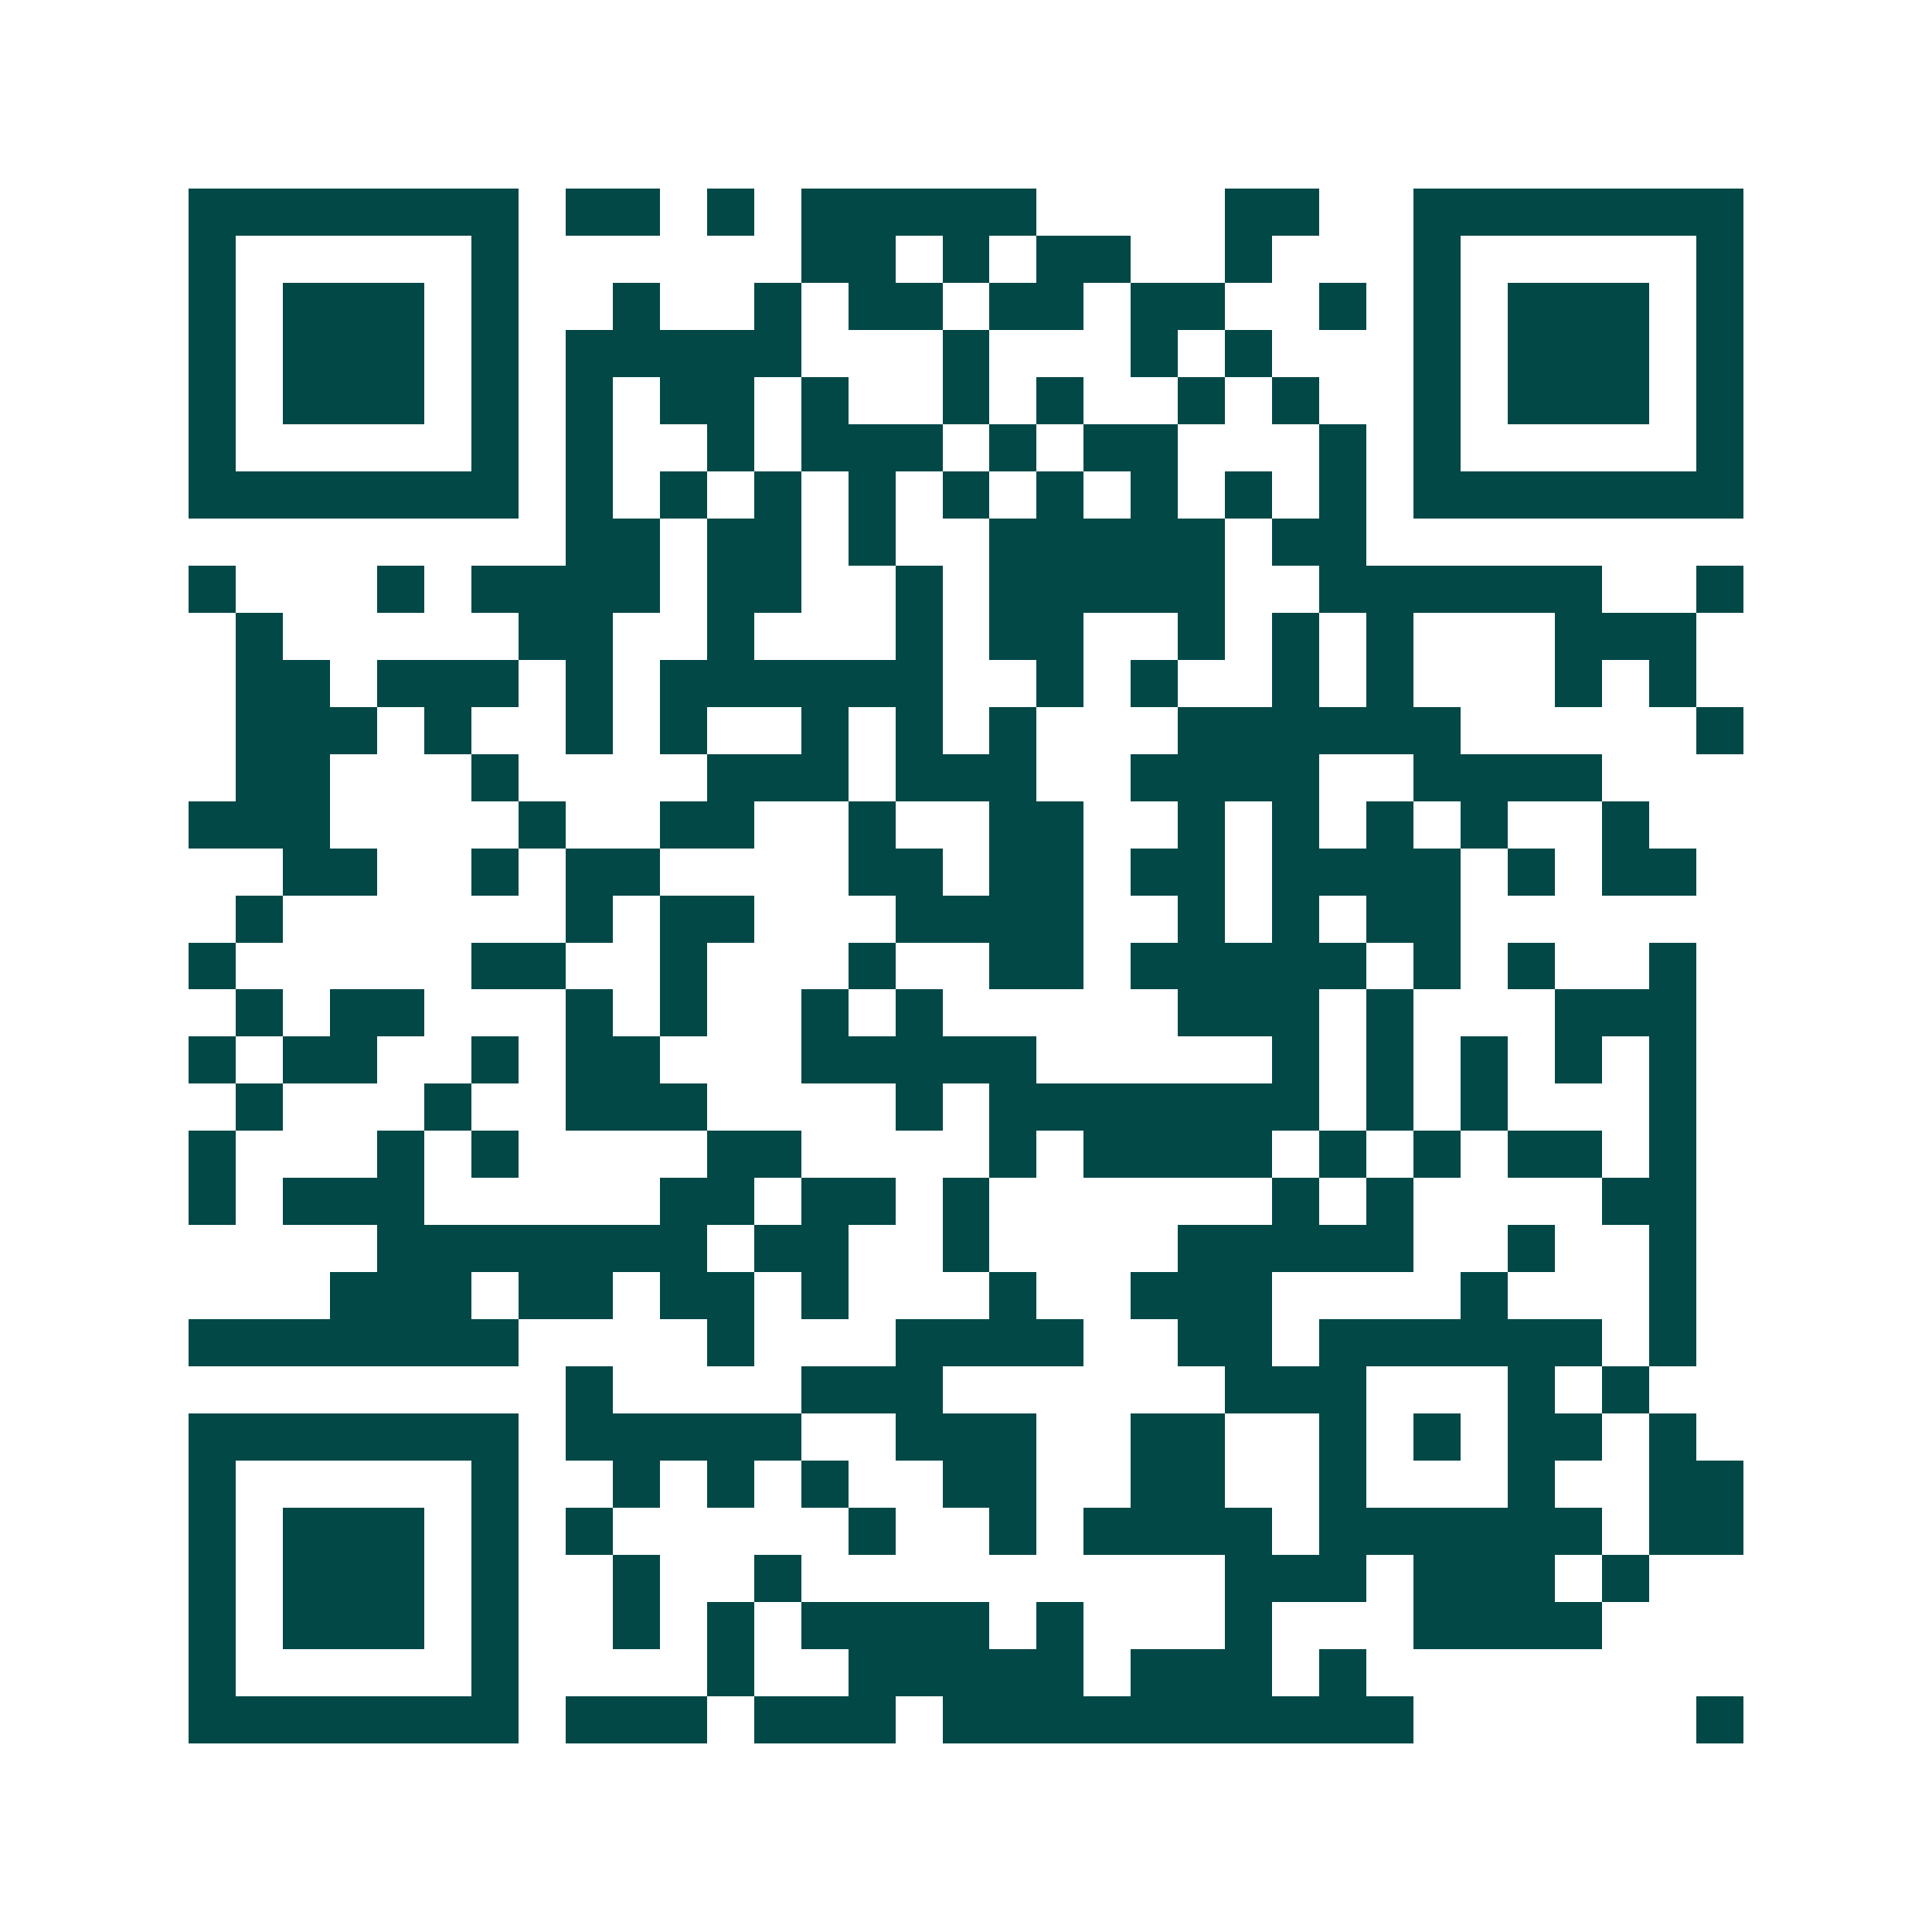<svg xmlns="http://www.w3.org/2000/svg" width="200" height="200" viewBox="0 0 41 41" shape-rendering="crispEdges"><path fill="#ffffff" d="M0 0h41v41H0z"/><path stroke="#014847" d="M4 4.5h7m1 0h2m1 0h1m1 0h5m4 0h2m2 0h7M4 5.5h1m5 0h1m6 0h2m1 0h1m1 0h2m2 0h1m3 0h1m5 0h1M4 6.5h1m1 0h3m1 0h1m2 0h1m2 0h1m1 0h2m1 0h2m1 0h2m2 0h1m1 0h1m1 0h3m1 0h1M4 7.5h1m1 0h3m1 0h1m1 0h5m3 0h1m3 0h1m1 0h1m3 0h1m1 0h3m1 0h1M4 8.5h1m1 0h3m1 0h1m1 0h1m1 0h2m1 0h1m2 0h1m1 0h1m2 0h1m1 0h1m2 0h1m1 0h3m1 0h1M4 9.5h1m5 0h1m1 0h1m2 0h1m1 0h3m1 0h1m1 0h2m3 0h1m1 0h1m5 0h1M4 10.5h7m1 0h1m1 0h1m1 0h1m1 0h1m1 0h1m1 0h1m1 0h1m1 0h1m1 0h1m1 0h7M12 11.5h2m1 0h2m1 0h1m2 0h5m1 0h2M4 12.5h1m3 0h1m1 0h4m1 0h2m2 0h1m1 0h5m2 0h6m2 0h1M5 13.5h1m5 0h2m2 0h1m3 0h1m1 0h2m2 0h1m1 0h1m1 0h1m3 0h3M5 14.5h2m1 0h3m1 0h1m1 0h6m2 0h1m1 0h1m2 0h1m1 0h1m3 0h1m1 0h1M5 15.5h3m1 0h1m2 0h1m1 0h1m2 0h1m1 0h1m1 0h1m3 0h6m5 0h1M5 16.5h2m3 0h1m4 0h3m1 0h3m2 0h4m2 0h4M4 17.5h3m4 0h1m2 0h2m2 0h1m2 0h2m2 0h1m1 0h1m1 0h1m1 0h1m2 0h1M6 18.5h2m2 0h1m1 0h2m4 0h2m1 0h2m1 0h2m1 0h4m1 0h1m1 0h2M5 19.5h1m6 0h1m1 0h2m3 0h4m2 0h1m1 0h1m1 0h2M4 20.5h1m5 0h2m2 0h1m3 0h1m2 0h2m1 0h5m1 0h1m1 0h1m2 0h1M5 21.5h1m1 0h2m3 0h1m1 0h1m2 0h1m1 0h1m5 0h3m1 0h1m3 0h3M4 22.5h1m1 0h2m2 0h1m1 0h2m3 0h5m5 0h1m1 0h1m1 0h1m1 0h1m1 0h1M5 23.5h1m3 0h1m2 0h3m4 0h1m1 0h7m1 0h1m1 0h1m3 0h1M4 24.5h1m3 0h1m1 0h1m4 0h2m4 0h1m1 0h4m1 0h1m1 0h1m1 0h2m1 0h1M4 25.5h1m1 0h3m5 0h2m1 0h2m1 0h1m6 0h1m1 0h1m4 0h2M8 26.5h7m1 0h2m2 0h1m4 0h5m2 0h1m2 0h1M7 27.5h3m1 0h2m1 0h2m1 0h1m3 0h1m2 0h3m4 0h1m3 0h1M4 28.5h7m4 0h1m3 0h4m2 0h2m1 0h6m1 0h1M12 29.5h1m4 0h3m6 0h3m3 0h1m1 0h1M4 30.5h7m1 0h5m2 0h3m2 0h2m2 0h1m1 0h1m1 0h2m1 0h1M4 31.5h1m5 0h1m2 0h1m1 0h1m1 0h1m2 0h2m2 0h2m2 0h1m3 0h1m2 0h2M4 32.5h1m1 0h3m1 0h1m1 0h1m5 0h1m2 0h1m1 0h4m1 0h6m1 0h2M4 33.5h1m1 0h3m1 0h1m2 0h1m2 0h1m9 0h3m1 0h3m1 0h1M4 34.5h1m1 0h3m1 0h1m2 0h1m1 0h1m1 0h4m1 0h1m3 0h1m3 0h4M4 35.5h1m5 0h1m4 0h1m2 0h5m1 0h3m1 0h1M4 36.5h7m1 0h3m1 0h3m1 0h10m6 0h1"/></svg>
